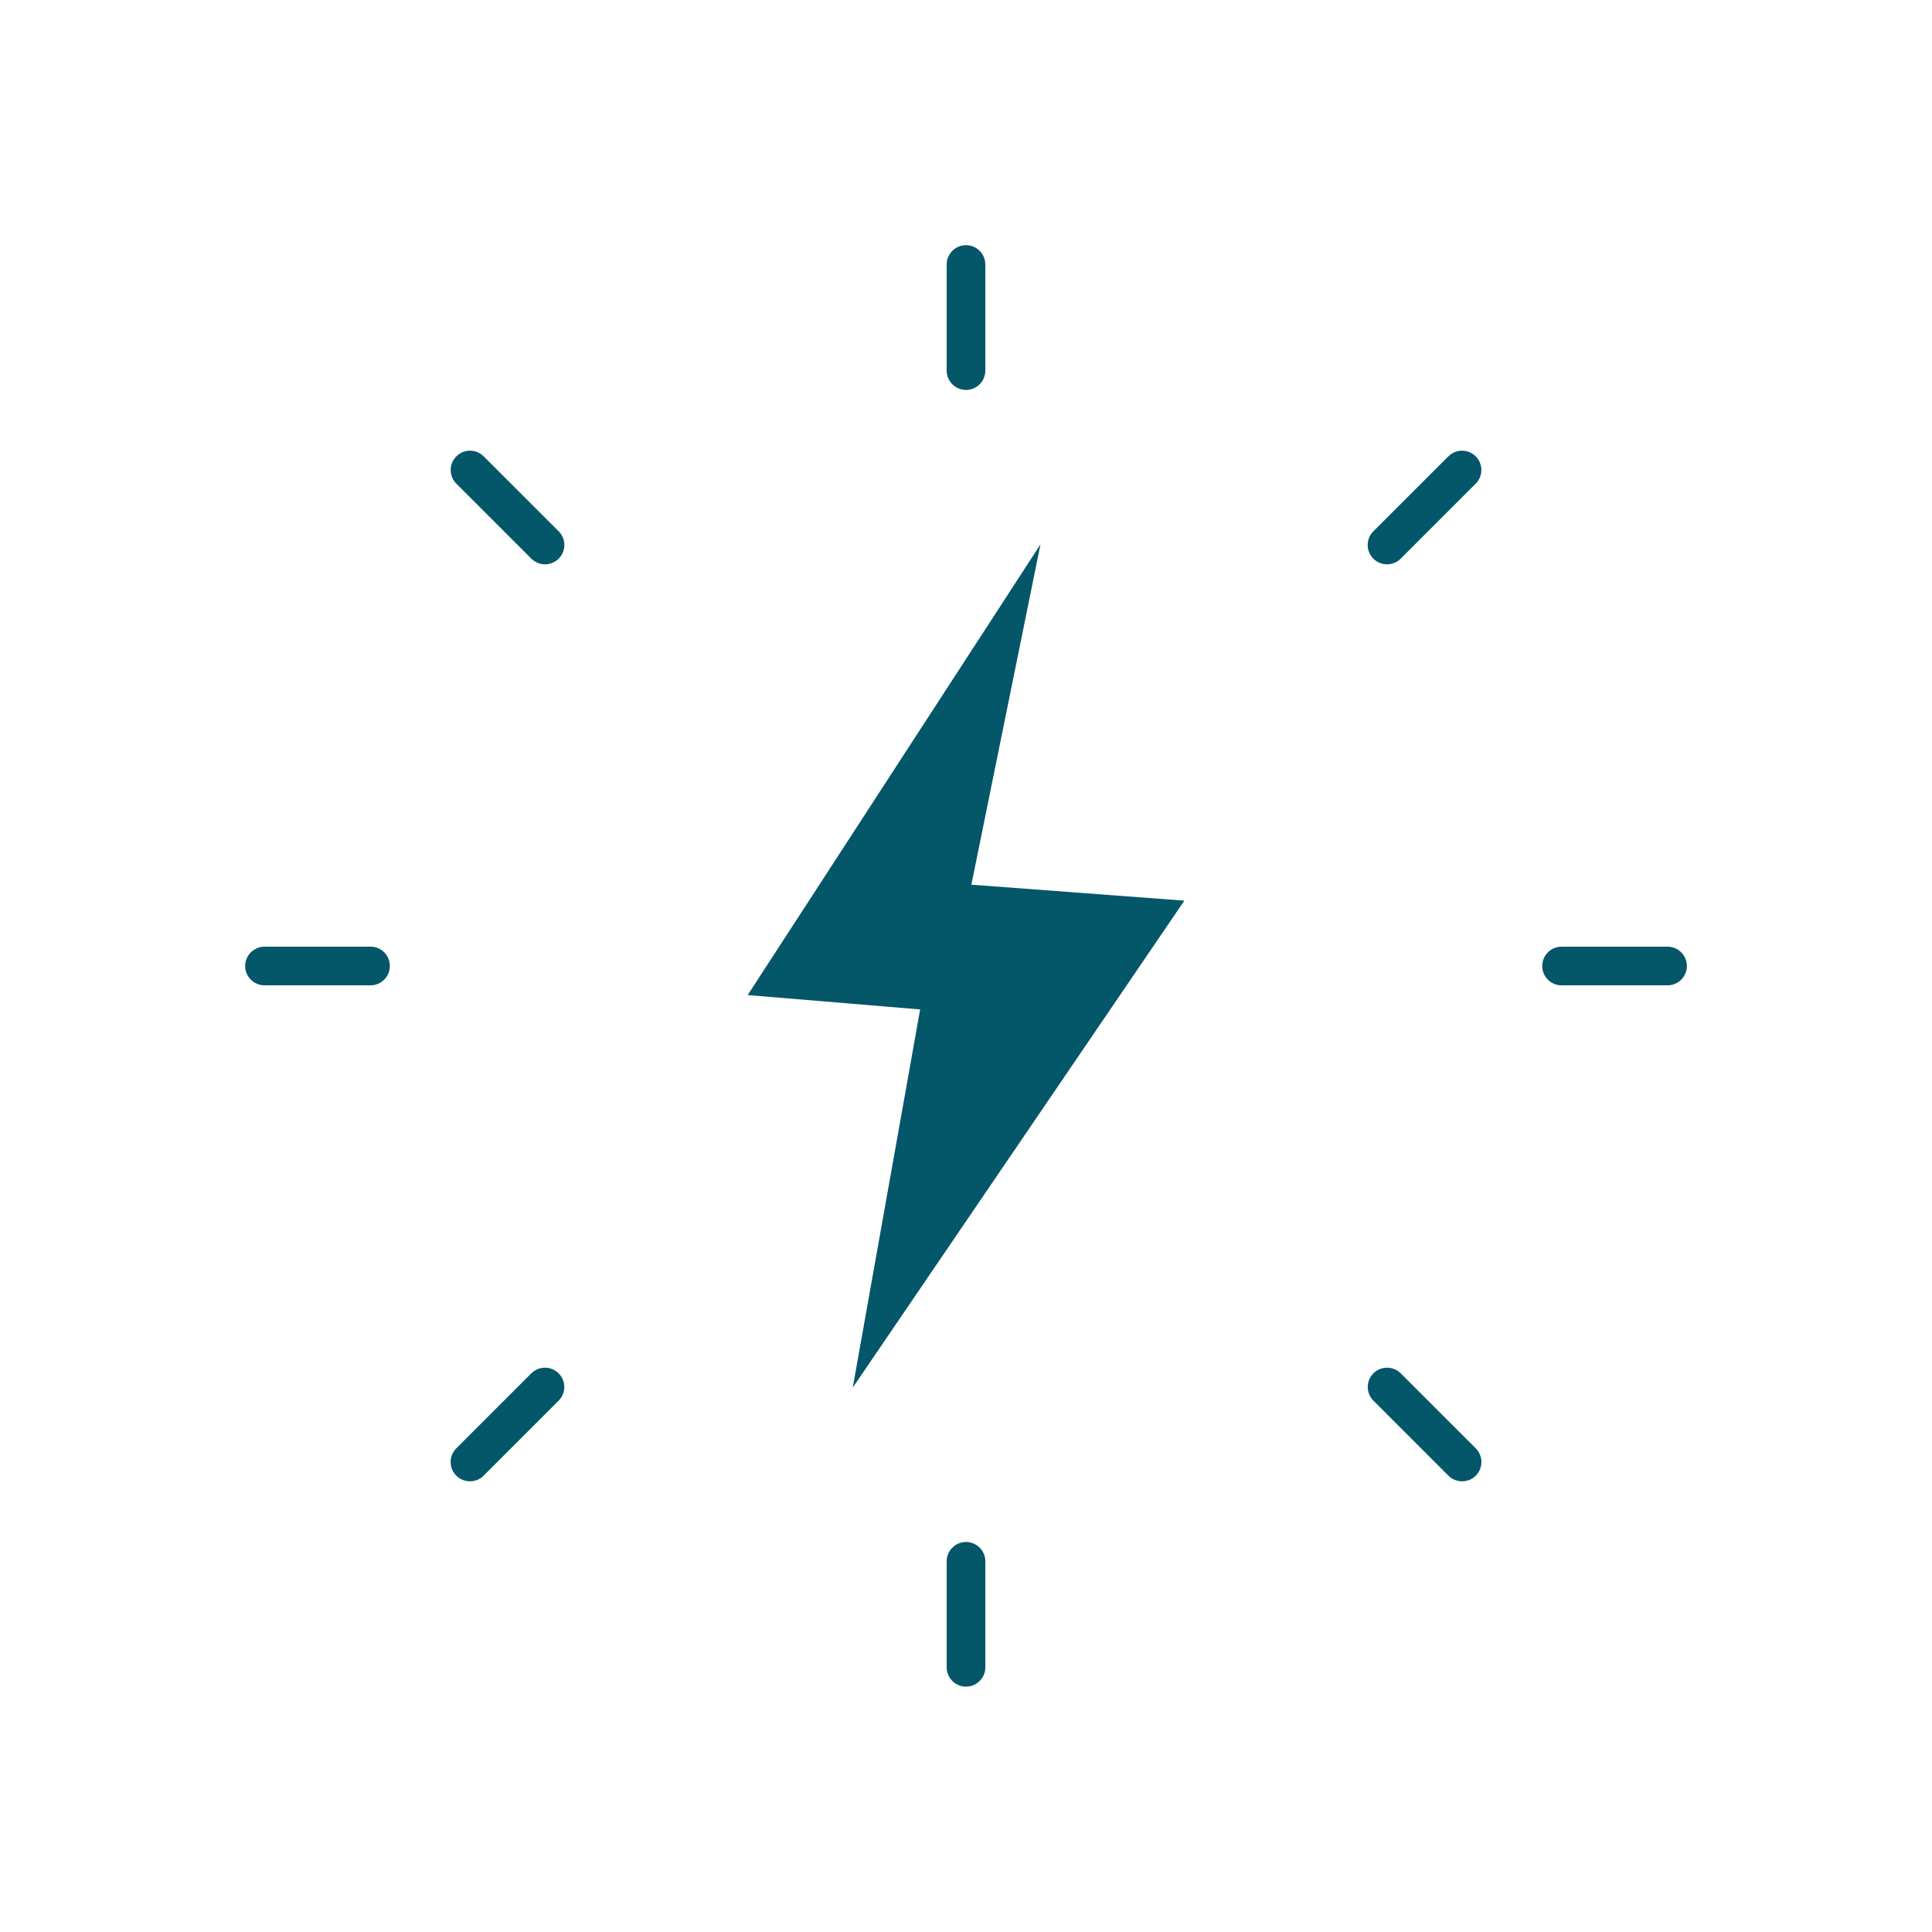<svg xmlns="http://www.w3.org/2000/svg" viewBox="0 0 128 128" version="1.1" height="128pt" width="128pt">
 <path fill="#045669" d="m68.934 36.066-19.398 29.859 11.426 0.953-4.465 25.055 21.969-32.262-14.109-1.059z"></path>
 <path fill="#045669" d="m64 25.836c0.703 0 1.281-0.574 1.281-1.281v-7.031c0-0.703-0.574-1.281-1.281-1.281-0.703 0-1.281 0.574-1.281 1.281v7.023c0 0.711 0.574 1.285 1.281 1.285z"></path>
 <path fill="#045669" d="m95.957 30.234-4.969 4.969c-0.5 0.5-0.5 1.309 0 1.809 0.25 0.25 0.574 0.375 0.906 0.375 0.328 0 0.656-0.125 0.906-0.375l4.969-4.969c0.5-0.5 0.5-1.309 0-1.809s-1.309-0.5-1.809 0z"></path>
 <path fill="#045669" d="m110.48 62.719h-7.023c-0.703 0-1.281 0.574-1.281 1.281 0 0.703 0.574 1.281 1.281 1.281h7.023c0.703 0 1.281-0.574 1.281-1.281 0-0.703-0.574-1.281-1.281-1.281z"></path>
 <path fill="#045669" d="m92.801 90.988c-0.5-0.5-1.309-0.5-1.809 0s-0.5 1.309 0 1.809l4.969 4.969c0.25 0.25 0.574 0.375 0.906 0.375 0.328 0 0.656-0.125 0.906-0.375 0.5-0.5 0.5-1.309 0-1.809z"></path>
 <path fill="#045669" d="m64 102.16c-0.703 0-1.281 0.574-1.281 1.281v7.023c0 0.703 0.574 1.281 1.281 1.281 0.703 0 1.281-0.574 1.281-1.281v-7.023c0-0.703-0.574-1.281-1.281-1.281z"></path>
 <path fill="#045669" d="m35.199 90.988-4.969 4.969c-0.5 0.5-0.5 1.309 0 1.809 0.25 0.25 0.574 0.375 0.906 0.375 0.328 0 0.656-0.125 0.906-0.375l4.969-4.969c0.5-0.5 0.5-1.309 0-1.809s-1.309-0.5-1.809 0z"></path>
 <path fill="#045669" d="m24.555 62.719h-7.031c-0.703 0-1.281 0.574-1.281 1.281 0 0.703 0.574 1.281 1.281 1.281h7.023c0.703 0 1.281-0.574 1.281-1.281 0.004-0.703-0.57-1.281-1.273-1.281z"></path>
 <path fill="#045669" d="m32.043 30.234c-0.5-0.5-1.309-0.5-1.809 0s-0.5 1.309 0 1.809l4.969 4.969c0.25 0.25 0.574 0.375 0.906 0.375 0.328 0 0.656-0.125 0.906-0.375 0.5-0.5 0.5-1.309 0-1.809z"></path>
</svg>
